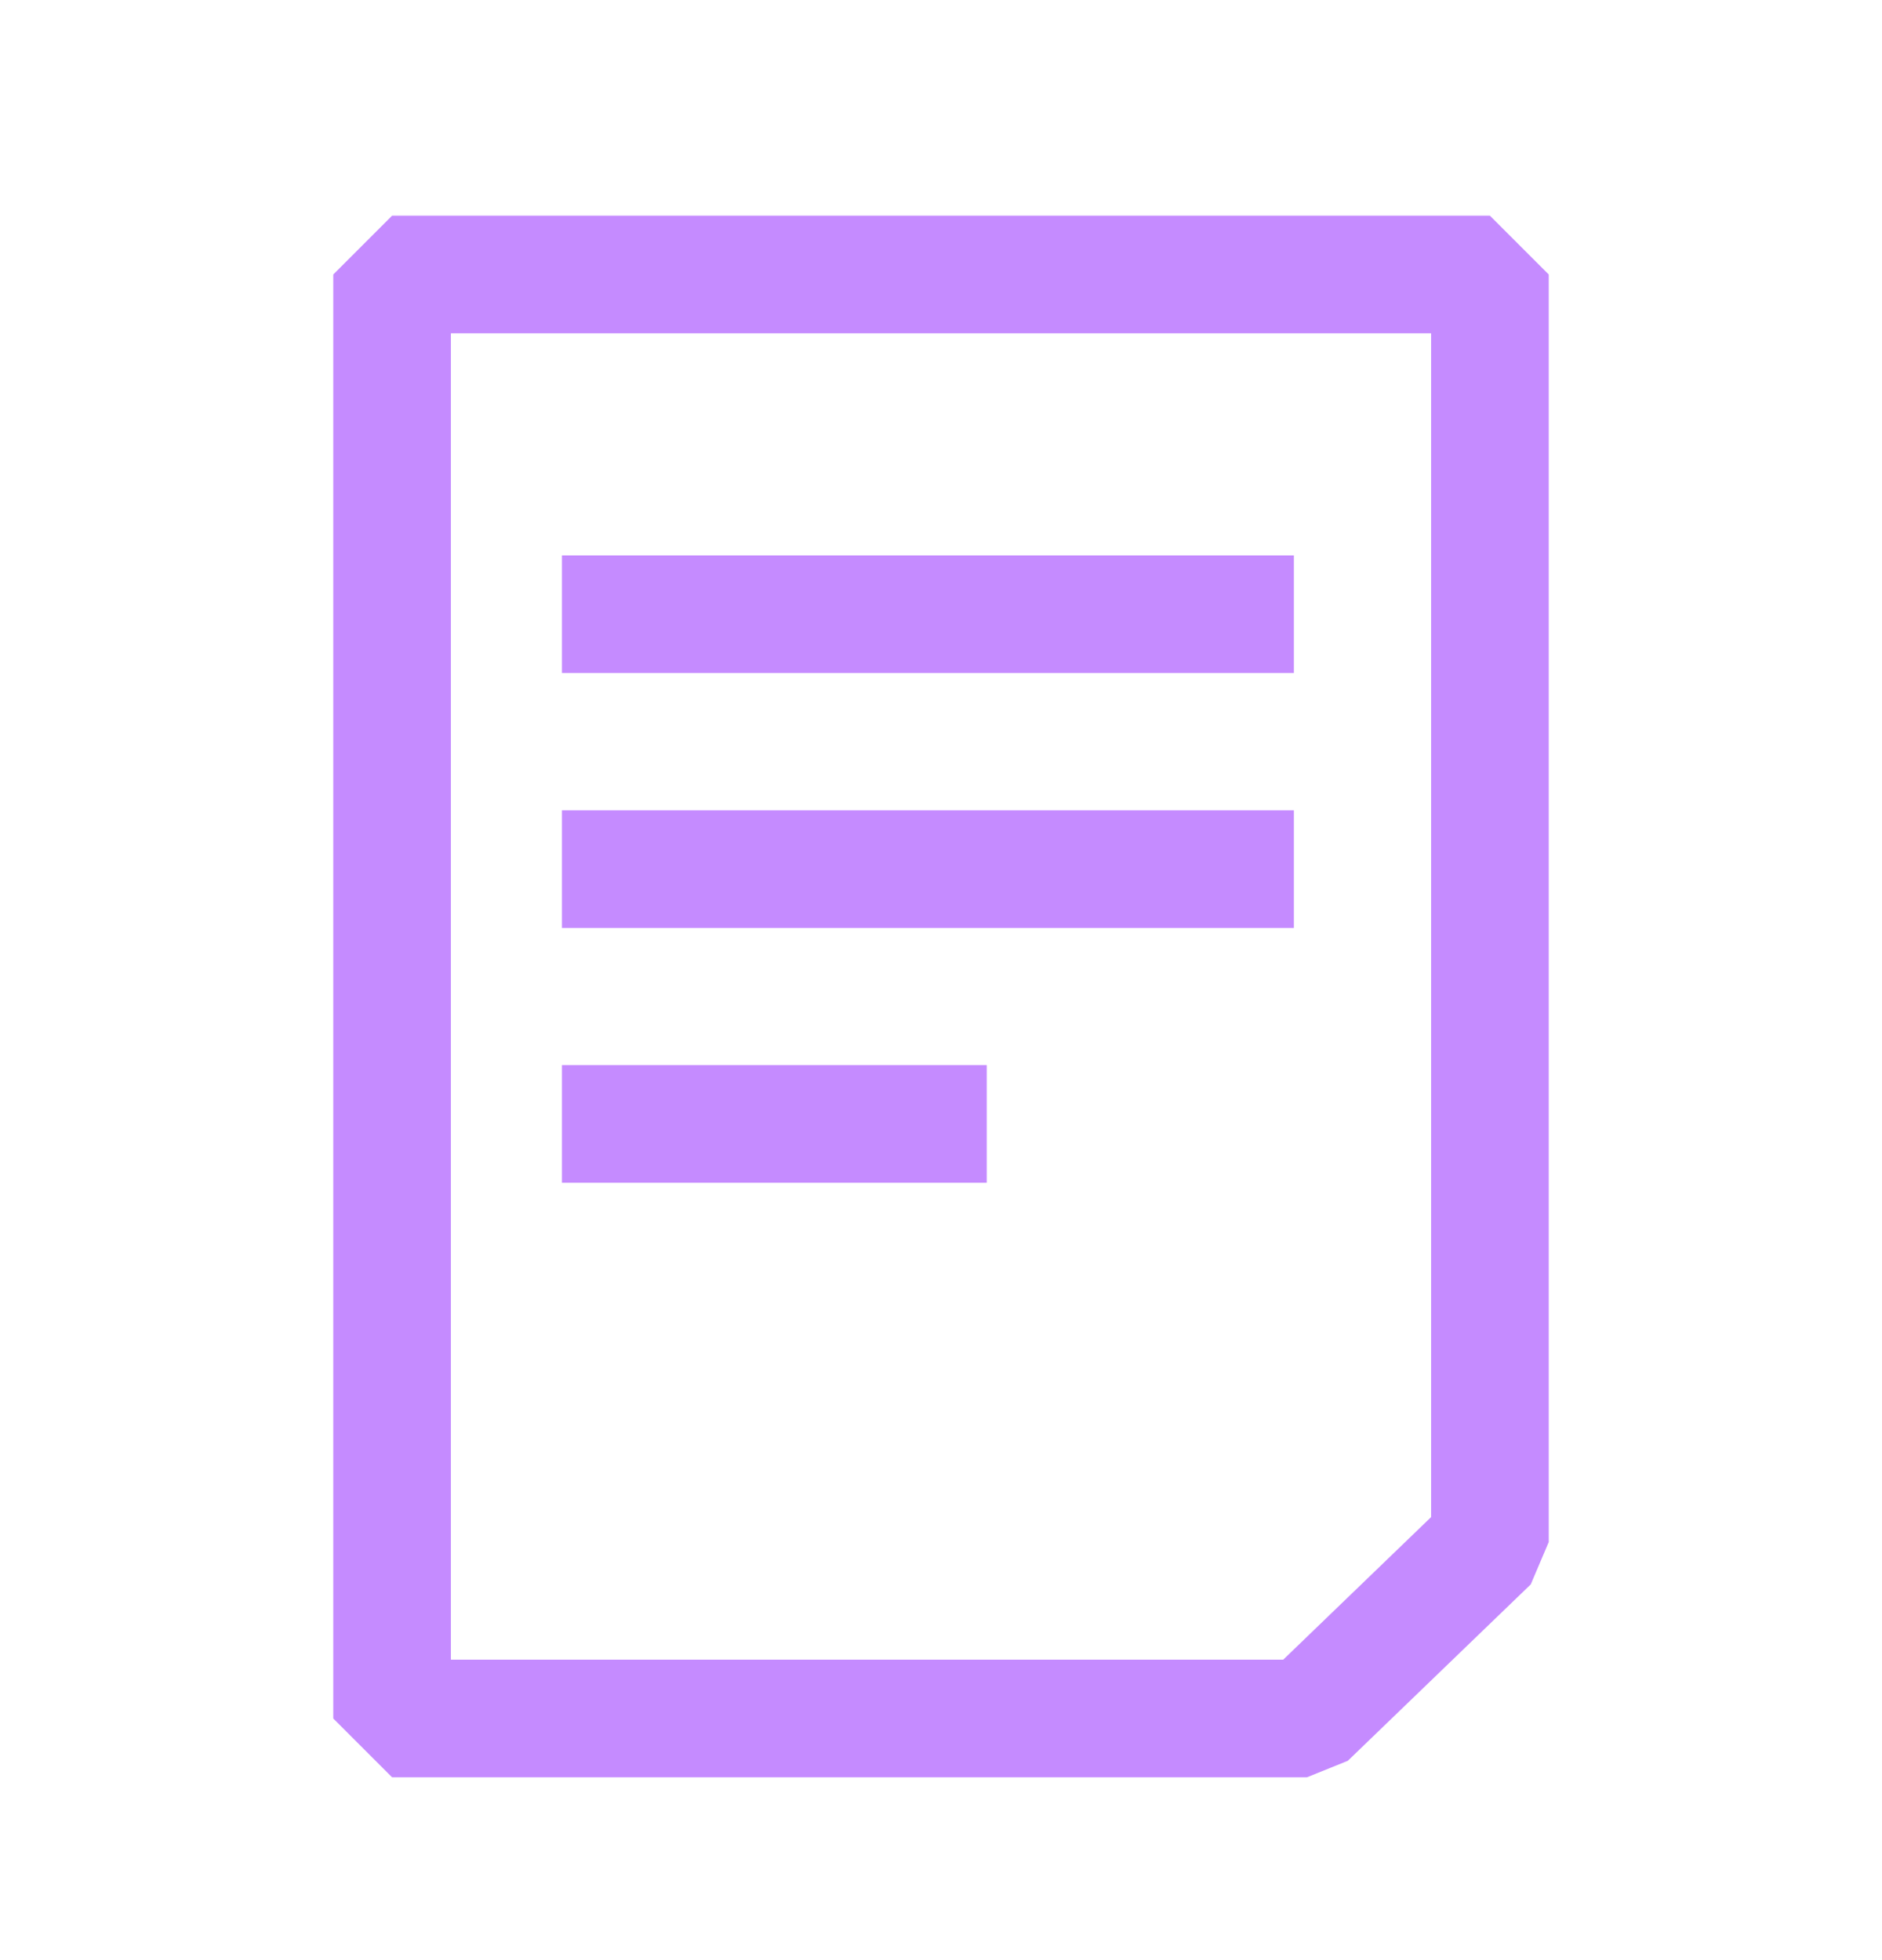 <svg width="24" height="25" viewBox="0 0 24 25" fill="none" xmlns="http://www.w3.org/2000/svg">
<path d="M5 3.501H19V19.668L16.667 21.918H5V3.501Z" stroke="#C58BFF" stroke-width="1.5" stroke-linejoin="bevel"/>
<path d="M7.166 7.834H16.5" stroke="#C58BFF" stroke-width="1.5"/>
<path d="M7.166 11.085H16.5" stroke="#C58BFF" stroke-width="1.5"/>
<path d="M7.166 14.335H12.583" stroke="#C58BFF" stroke-width="1.5"/>
</svg>
